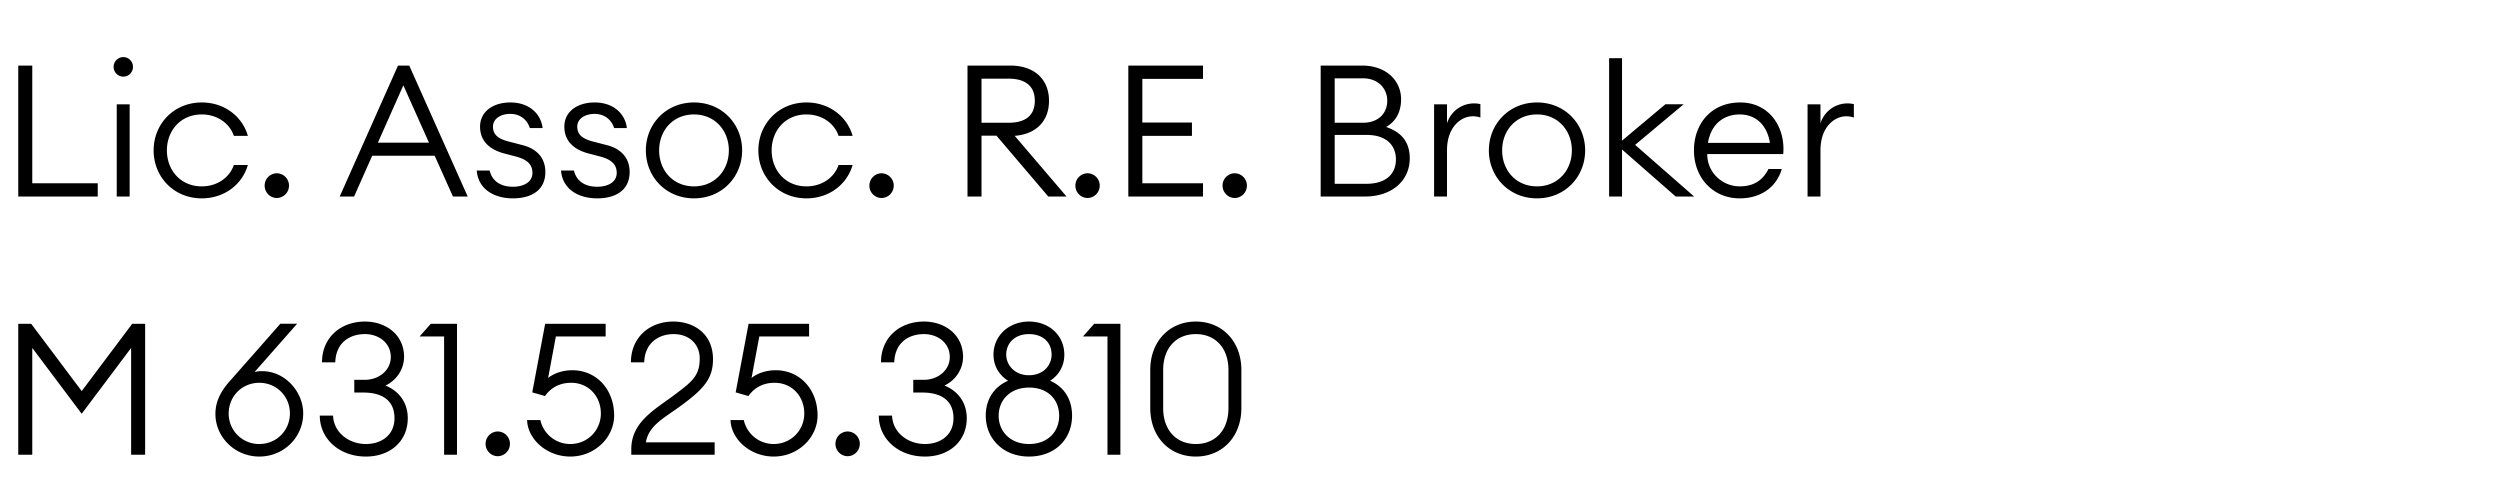 <svg width="122" height="24" viewBox="0 0 122 24" xmlns="http://www.w3.org/2000/svg"><path d="M.891 9.59H4.77v-.648H1.575V3.2H.891zm5.13-5.85a.472.472 0 00.468-.477.472.472 0 00-.468-.477.476.476 0 100 .954zm-.324 5.85h.63v-4.5h-.63zm4.149.09c1.107 0 1.98-.684 2.25-1.629h-.684c-.207.612-.81 1.044-1.566 1.044-1.035 0-1.701-.792-1.701-1.755 0-.963.666-1.755 1.701-1.755.756 0 1.359.432 1.566 1.044h.684C11.826 5.684 10.953 5 9.846 5 8.478 5 7.497 6.053 7.497 7.34s.981 2.34 2.349 2.34zm3.663-.018a.601.601 0 00.594-.603.601.601 0 00-.594-.603.601.601 0 00-.594.603c0 .324.261.603.594.603zm3.069-.072h.702l.882-1.989h3.051l.891 1.989h.72L19.971 3.2h-.549zm3.105-5.427l1.251 2.799h-2.493zm5.346 5.517c.891 0 1.584-.387 1.584-1.287 0-.675-.405-1.134-1.125-1.314l-.693-.18c-.54-.144-.738-.369-.738-.72 0-.387.378-.621.846-.621.468 0 .819.27.954.693h.621C26.406 5.585 25.857 5 24.903 5c-.837 0-1.476.441-1.476 1.179 0 .648.396 1.098 1.161 1.305l.585.153c.576.153.81.405.81.801 0 .459-.441.675-.954.675-.486 0-.99-.189-1.134-.792h-.63c.072.918.855 1.359 1.764 1.359zm4.113 0c.891 0 1.584-.387 1.584-1.287 0-.675-.405-1.134-1.125-1.314l-.693-.18c-.54-.144-.738-.369-.738-.72 0-.387.378-.621.846-.621.468 0 .819.27.954.693h.621C30.519 5.585 29.97 5 29.016 5c-.837 0-1.476.441-1.476 1.179 0 .648.396 1.098 1.161 1.305l.585.153c.576.153.81.405.81.801 0 .459-.441.675-.954.675-.486 0-.99-.189-1.134-.792h-.63c.072.918.855 1.359 1.764 1.359zm4.725 0c1.368 0 2.349-1.053 2.349-2.34S35.235 5 33.867 5c-1.368 0-2.349 1.053-2.349 2.34s.981 2.34 2.349 2.34zm0-.585c-1.035 0-1.701-.792-1.701-1.755 0-.963.666-1.755 1.701-1.755 1.026 0 1.701.792 1.701 1.755 0 .963-.675 1.755-1.701 1.755zm5.49.585c1.107 0 1.98-.684 2.25-1.629h-.684c-.207.612-.81 1.044-1.566 1.044-1.035 0-1.701-.792-1.701-1.755 0-.963.666-1.755 1.701-1.755.756 0 1.359.432 1.566 1.044h.684C41.337 5.684 40.464 5 39.357 5c-1.368 0-2.349 1.053-2.349 2.34s.981 2.34 2.349 2.34zm3.663-.018a.601.601 0 00.594-.603.601.601 0 00-.594-.603.601.601 0 00-.594.603c0 .324.261.603.594.603zm4.194-.072h.684V6.62h.729l2.529 2.97h.891l-2.529-2.961c1.053-.081 1.674-.729 1.674-1.71 0-1.044-.711-1.719-1.89-1.719h-2.088zm.684-3.6V3.839h1.323c.819 0 1.278.36 1.278 1.08 0 .72-.459 1.071-1.278 1.071zm5.175 3.672a.601.601 0 00.594-.603.601.601 0 00-.594-.603.601.601 0 00-.594.603c0 .324.261.603.594.603zm1.989-.072h3.645v-.648h-2.961V6.629h2.421v-.648h-2.421V3.848h2.961V3.2h-3.645zm5.193.072a.601.601 0 00.594-.603.601.601 0 00-.594-.603.601.601 0 00-.594.603c0 .324.261.603.594.603zm4.194-.072h2.16c1.341 0 2.187-.792 2.187-1.863 0-.891-.513-1.314-1.152-1.53.432-.252.729-.675.729-1.359 0-.864-.684-1.638-1.908-1.638h-2.016zm.684-.621V6.584h1.557c.972 0 1.431.513 1.431 1.197 0 .693-.468 1.188-1.44 1.188zm0-2.979V3.821h1.377c.756 0 1.188.513 1.188 1.089 0 .621-.432 1.08-1.188 1.08zm4.851 3.6h.63V7.331c0-1.143.693-1.656 1.251-1.656.135 0 .261.018.378.063v-.657a1.383 1.383 0 00-1.629.936V5.09h-.63zm5.022.09c1.368 0 2.349-1.053 2.349-2.34S76.374 5 75.006 5c-1.368 0-2.349 1.053-2.349 2.34s.981 2.34 2.349 2.34zm0-.585c-1.035 0-1.701-.792-1.701-1.755 0-.963.666-1.755 1.701-1.755 1.026 0 1.701.792 1.701 1.755 0 .963-.675 1.755-1.701 1.755zm6.768.495h.9l-2.88-2.52 2.367-1.98h-.891l-2.115 1.773V2.84h-.63v6.75h.63V7.295zm3.123.09c1.143 0 1.836-.657 2.052-1.431h-.648c-.315.621-.801.846-1.404.846-.819 0-1.584-.648-1.584-1.575h3.708C87.138 6.224 86.355 5 84.924 5c-1.413 0-2.259 1.035-2.259 2.34 0 1.341.936 2.34 2.232 2.34zm0-4.095c.756 0 1.332.486 1.476 1.386h-3.024c.171-1.017.873-1.386 1.548-1.386zm3.312 4.005h.63V7.331c0-1.143.693-1.656 1.251-1.656.135 0 .261.018.378.063v-.657a1.383 1.383 0 00-1.629.936V5.09h-.63zM.891 15.8v6.39h.684v-5.211l2.412 3.213 2.412-3.213v5.211h.684V15.8h-.63l-2.466 3.285L1.521 15.8zm11.763 6.48c1.197 0 2.142-.945 2.142-2.106 0-1.062-.891-2.061-1.998-2.061-.135 0-.243.009-.378.045l2.079-2.358h-.819l-2.466 2.799c-.36.405-.702.918-.702 1.602 0 1.125.945 2.079 2.142 2.079zm0-.612a1.479 1.479 0 01-1.494-1.494c0-.828.648-1.494 1.494-1.494s1.494.666 1.494 1.494-.648 1.494-1.494 1.494zm5.202.612c1.188 0 2.043-.747 2.043-1.872 0-.729-.396-1.314-1.089-1.593.531-.252.9-.774.909-1.395 0-1.089-.891-1.728-1.908-1.728-1.179 0-2.097.774-2.097 1.989h.648c.027-.936.675-1.377 1.449-1.377.693 0 1.26.45 1.26 1.116 0 .657-.585 1.116-1.269 1.116h-.513v.621h.45c.891 0 1.512.369 1.512 1.251 0 .828-.639 1.26-1.395 1.26-.837 0-1.575-.567-1.602-1.386h-.648c0 1.125.945 1.998 2.25 1.998zm3.816-.09h.63V15.8h-1.278l-.549.621h1.197zm2.619.072a.601.601 0 00.594-.603.601.601 0 00-.594-.603.601.601 0 00-.594.603c0 .324.261.603.594.603zm3.537.018c1.197 0 2.142-.927 2.142-2.007 0-1.26-.855-2.205-2.043-2.205-.504 0-.927.171-1.179.378l.378-2.025h2.43V15.8h-2.952l-.63 3.348.621.18c.279-.396.702-.648 1.278-.648.855 0 1.449.666 1.449 1.494s-.648 1.494-1.494 1.494c-.72 0-1.314-.504-1.458-1.17h-.648c.027.936.963 1.782 2.106 1.782zm7.047-.693h-3.357c.144-.846.918-1.197 1.764-1.827 1.116-.819 1.512-1.332 1.512-2.232 0-1.215-.9-1.836-1.944-1.836-1.152 0-2.061.774-2.061 1.989h.648c.027-.936.693-1.377 1.44-1.377.729 0 1.269.468 1.269 1.188 0 .846-.378 1.134-1.179 1.737-.936.72-2.16 1.323-2.16 2.691v.27h4.068zm2.88.693c1.197 0 2.142-.927 2.142-2.007 0-1.26-.855-2.205-2.043-2.205-.504 0-.927.171-1.179.378l.378-2.025h2.43V15.8h-2.952l-.63 3.348.621.18c.279-.396.702-.648 1.278-.648.855 0 1.449.666 1.449 1.494s-.648 1.494-1.494 1.494c-.72 0-1.314-.504-1.458-1.17h-.648c.027.936.963 1.782 2.106 1.782zm3.609-.018a.601.601 0 00.594-.603.601.601 0 00-.594-.603.601.601 0 00-.594.603c0 .324.261.603.594.603zm3.771.018c1.188 0 2.043-.747 2.043-1.872 0-.729-.396-1.314-1.089-1.593.531-.252.9-.774.909-1.395 0-1.089-.891-1.728-1.908-1.728-1.179 0-2.097.774-2.097 1.989h.648c.027-.936.675-1.377 1.449-1.377.693 0 1.26.45 1.26 1.116 0 .657-.585 1.116-1.269 1.116h-.513v.621h.45c.891 0 1.512.369 1.512 1.251 0 .828-.639 1.26-1.395 1.26-.837 0-1.575-.567-1.602-1.386h-.648c0 1.125.945 1.998 2.25 1.998zm5.076 0c1.269 0 2.106-.846 2.106-1.998 0-.792-.387-1.404-1.071-1.701.432-.279.693-.729.693-1.269 0-.936-.729-1.62-1.728-1.62-.972 0-1.728.684-1.728 1.62 0 .54.27.99.711 1.269-.684.297-1.089.909-1.089 1.701 0 1.152.882 1.998 2.106 1.998zm0-.612c-.9 0-1.476-.612-1.476-1.377 0-.792.585-1.377 1.485-1.377.918 0 1.467.585 1.467 1.377 0 .765-.54 1.377-1.476 1.377zm0-3.357c-.684 0-1.107-.486-1.107-1.008 0-.567.432-.999 1.107-.999.711 0 1.107.432 1.107.999 0 .522-.396 1.008-1.107 1.008zm3.834 3.879h.63V15.8h-1.278l-.549.621h1.197zm4.311.09c1.287 0 2.223-.963 2.223-2.367v-1.854c0-1.404-.936-2.367-2.223-2.367s-2.223.963-2.223 2.367v1.854c0 1.404.936 2.367 2.223 2.367zm0-.612c-.936 0-1.593-.657-1.593-1.755v-1.854c0-1.098.657-1.755 1.593-1.755.936 0 1.593.657 1.593 1.755v1.854c0 1.098-.657 1.755-1.593 1.755z"/></svg>